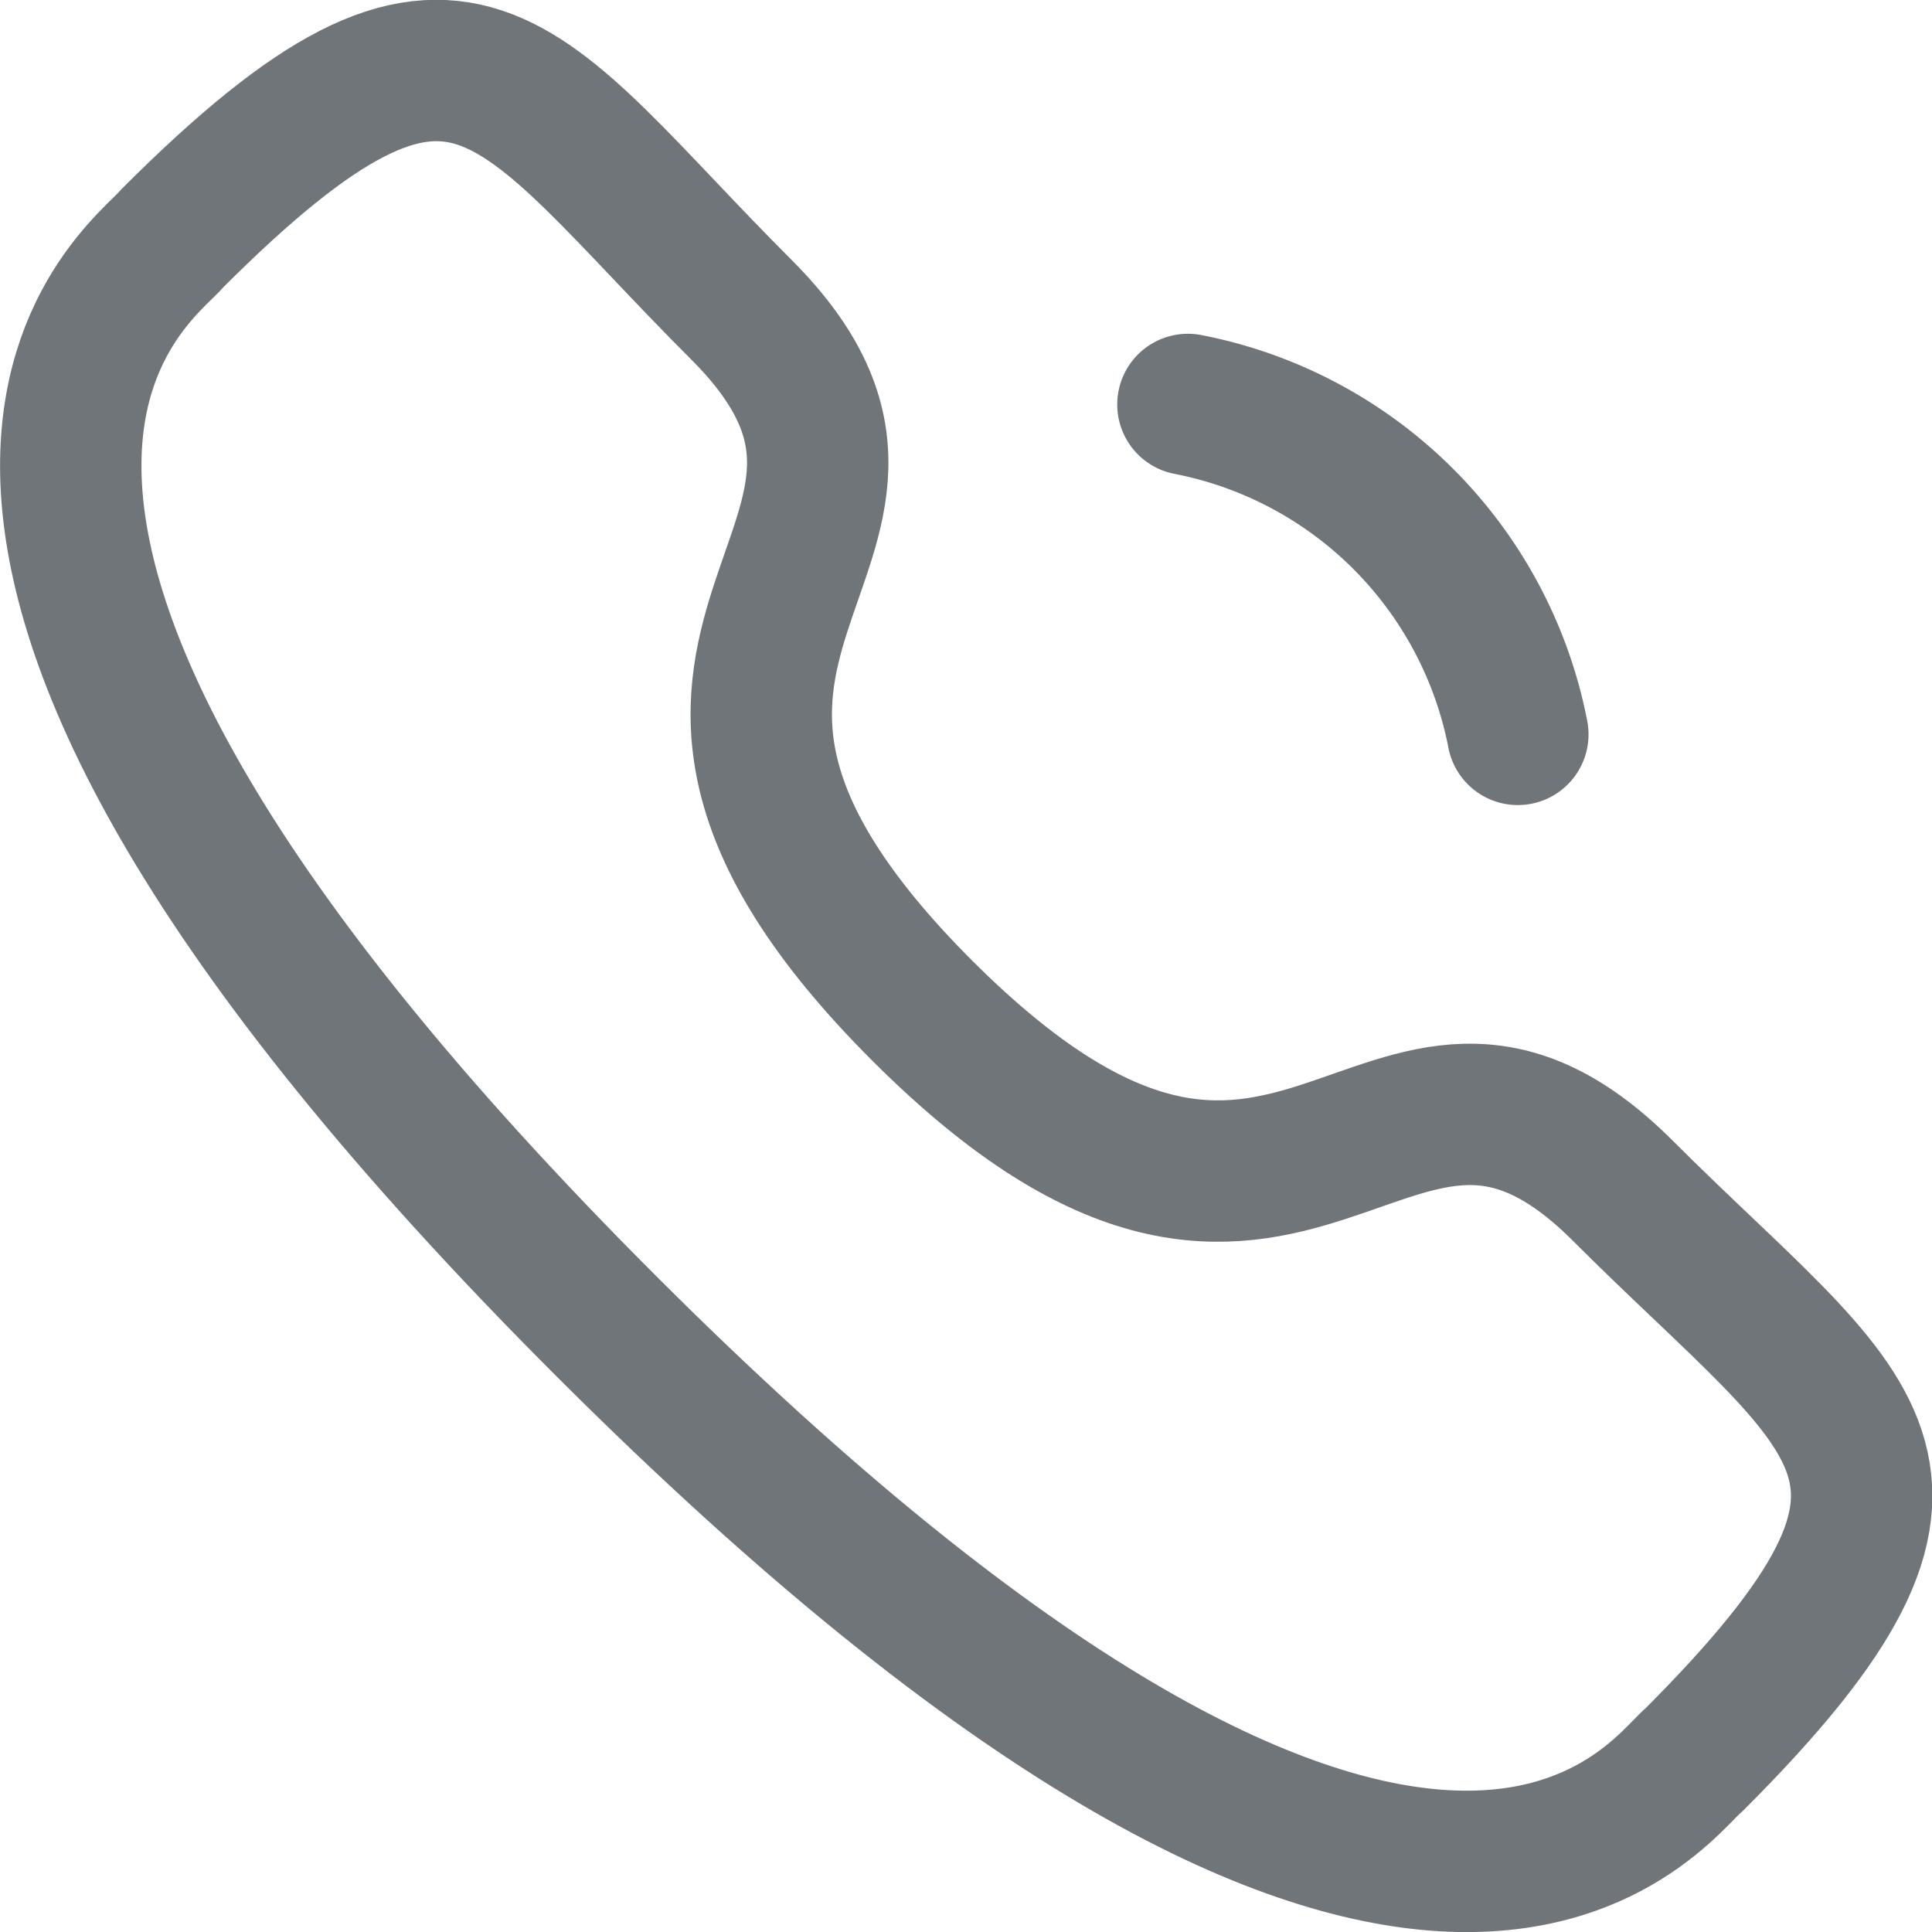 <svg xmlns="http://www.w3.org/2000/svg" width="20.497" height="20.498" viewBox="0 0 20.497 20.498">
  <g id="Iconly_Two-tone_Call" data-name="Iconly/Two-tone/Call" transform="translate(-1.75 -1.752)">
    <g id="Call" transform="translate(2.5 2.5)">
      <path id="Stroke-1" d="M9.032,9.972c3.989,3.988,4.894-.626,7.434,1.912,2.449,2.448,3.856,2.938.754,6.04-.389.312-2.858,4.07-11.535-4.6S.762,2.172,1.074,1.784c3.11-3.11,3.592-1.695,6.041.753C9.654,5.076,5.043,5.984,9.032,9.972Z" fill="none" stroke="#70757a" stroke-linecap="round" stroke-linejoin="round" stroke-width="1.5" fill-rule="evenodd"/>
    </g>
    <path id="Stroke-3" d="M14.353,6.043a4.426,4.426,0,0,1,3.5,3.5" fill="none" stroke="#70757a" stroke-linecap="round" stroke-linejoin="round" stroke-width="1.5" fill-rule="evenodd"/>
  </g>
</svg>

